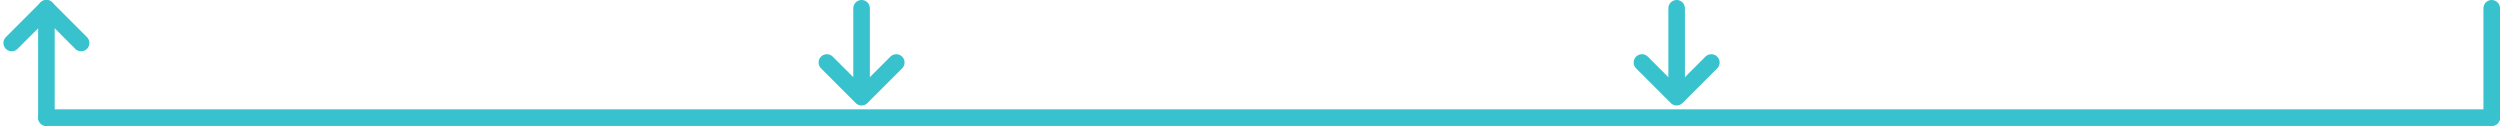 <svg xmlns="http://www.w3.org/2000/svg" width="754.534" height="38" viewBox="0 0 754.534 38">
  <g id="グループ_3030" data-name="グループ 3030" transform="translate(-577.466 -5567.5)">
    <g id="グループ_3034" data-name="グループ 3034" transform="translate(581.001 5570)">
      <line id="線_1" data-name="線 1" x2="33" transform="translate(10.471 33) rotate(-90)" fill="none" stroke="#37c2cd" stroke-linecap="round" stroke-width="5"/>
      <path id="パス_236" data-name="パス 236" d="M0,0,10.471,10.471,0,20.943" transform="translate(0 10.472) rotate(-90)" fill="none" stroke="#37c2cd" stroke-linecap="round" stroke-linejoin="round" stroke-width="5"/>
    </g>
    <path id="パス_514" data-name="パス 514" d="M0,738.027V0" transform="translate(591.473 5603) rotate(-90)" fill="none" stroke="#37c2cd" stroke-linecap="round" stroke-width="5"/>
    <line id="線_116" data-name="線 116" x2="33" transform="translate(1329.5 5603) rotate(-90)" fill="none" stroke="#37c2cd" stroke-linecap="round" stroke-width="5"/>
    <g id="グループ_3033" data-name="グループ 3033" transform="translate(827.029 5570)">
      <path id="パス_515" data-name="パス 515" d="M0,0,10.471,10.471,0,20.943" transform="translate(20.943 16.361) rotate(90)" fill="none" stroke="#37c2cd" stroke-linecap="round" stroke-linejoin="round" stroke-width="5"/>
      <line id="線_118" data-name="線 118" y1="26.5" transform="translate(10.471)" fill="none" stroke="#37c2cd" stroke-linecap="round" stroke-width="5"/>
    </g>
    <g id="グループ_3032" data-name="グループ 3032" transform="translate(1073.028 5570)">
      <path id="パス_516" data-name="パス 516" d="M0,0,10.471,10.471,0,20.943" transform="translate(20.943 16.361) rotate(90)" fill="none" stroke="#37c2cd" stroke-linecap="round" stroke-linejoin="round" stroke-width="5"/>
      <line id="線_119" data-name="線 119" y1="26.5" transform="translate(10.472)" fill="none" stroke="#37c2cd" stroke-linecap="round" stroke-width="5"/>
    </g>
  </g>
</svg>
